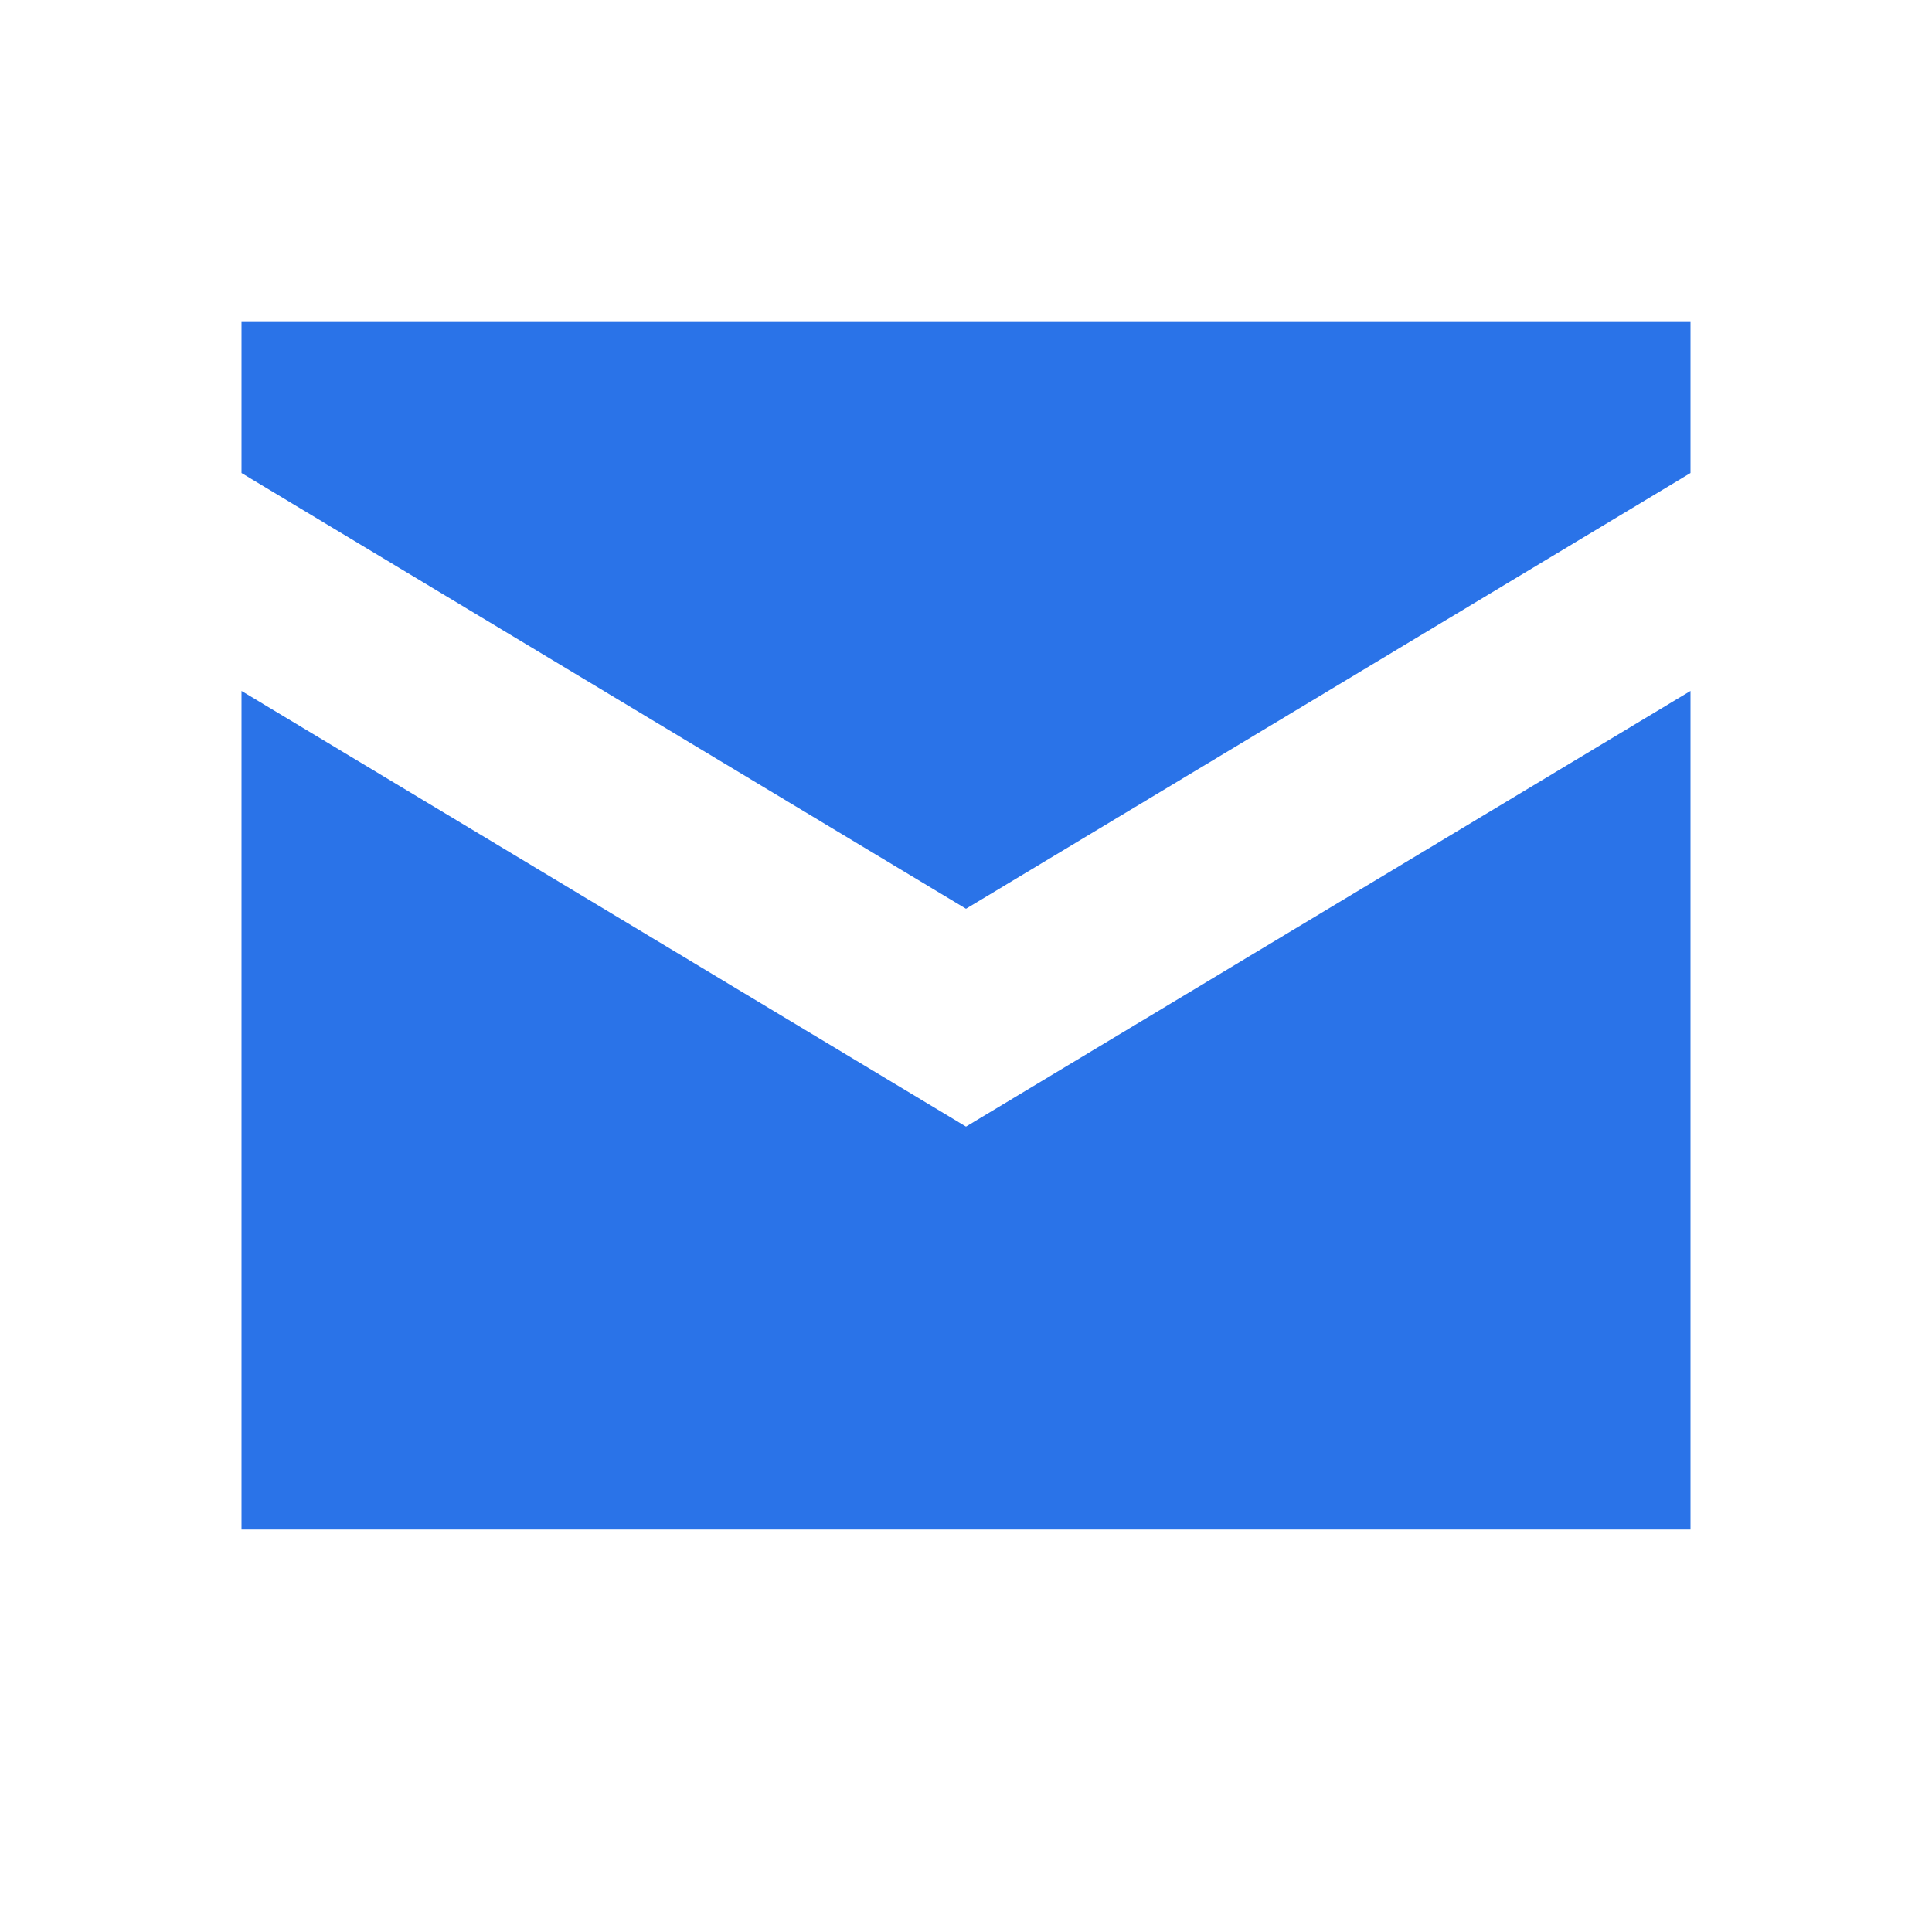 <svg width="24" height="24" viewBox="0 0 24 24" fill="none" xmlns="http://www.w3.org/2000/svg">
<path d="M12 13.995L3 8.583V19H21V8.583L12 13.995Z" fill="#2A73E8"/>
<path d="M12 11.289L3 5.876V4H21V5.876L12 11.289Z" fill="#2A73E8"/>
</svg>

